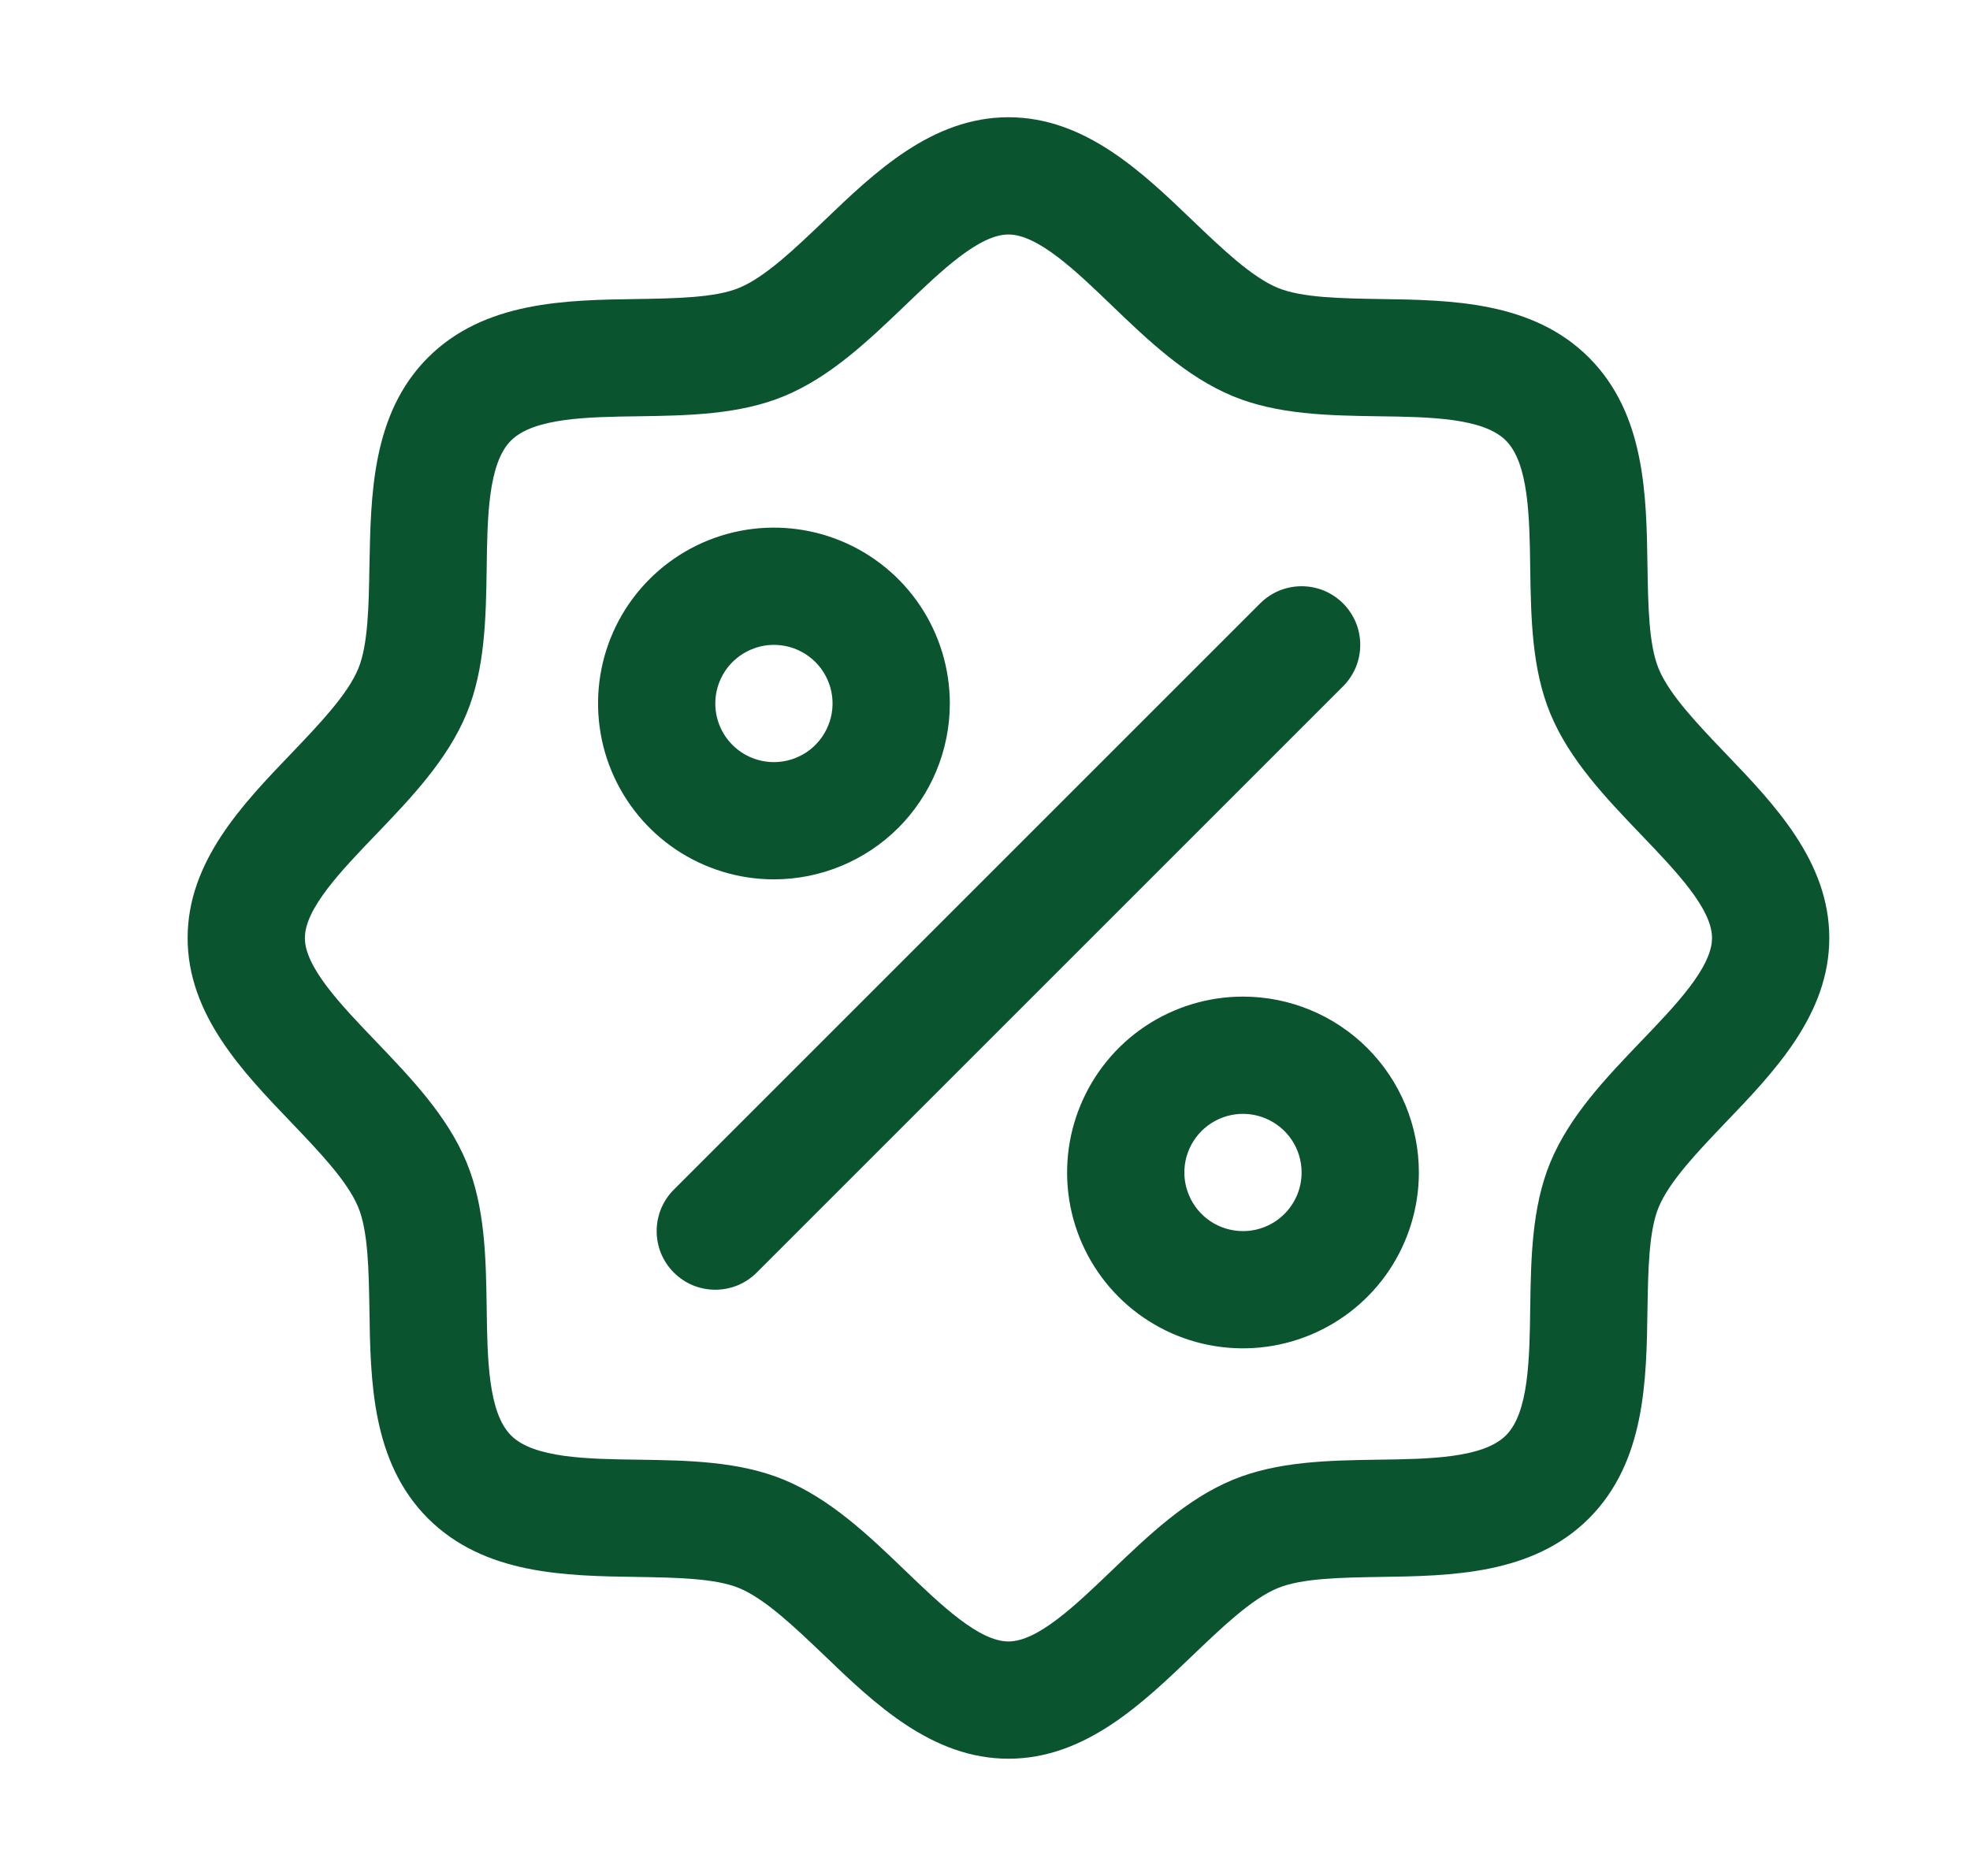 <svg width="21" height="20" viewBox="0 0 21 20" fill="none" xmlns="http://www.w3.org/2000/svg">
<path d="M18.395 8.033C18.101 7.725 17.796 7.408 17.681 7.129C17.575 6.873 17.569 6.45 17.562 6.04C17.551 5.277 17.538 4.413 16.938 3.812C16.337 3.212 15.473 3.199 14.71 3.188C14.3 3.181 13.877 3.175 13.621 3.069C13.343 2.954 13.025 2.649 12.717 2.355C12.178 1.837 11.566 1.25 10.75 1.25C9.934 1.25 9.323 1.837 8.783 2.355C8.475 2.649 8.158 2.954 7.879 3.069C7.625 3.175 7.2 3.181 6.79 3.188C6.027 3.199 5.163 3.212 4.562 3.812C3.962 4.413 3.953 5.277 3.938 6.04C3.931 6.45 3.925 6.873 3.819 7.129C3.704 7.407 3.399 7.725 3.105 8.033C2.587 8.573 2 9.184 2 10C2 10.816 2.587 11.427 3.105 11.967C3.399 12.275 3.704 12.592 3.819 12.871C3.925 13.127 3.931 13.55 3.938 13.96C3.949 14.723 3.962 15.587 4.562 16.188C5.163 16.788 6.027 16.801 6.79 16.812C7.2 16.819 7.623 16.825 7.879 16.931C8.157 17.046 8.475 17.351 8.783 17.645C9.322 18.163 9.934 18.75 10.75 18.75C11.566 18.75 12.177 18.163 12.717 17.645C13.025 17.351 13.342 17.046 13.621 16.931C13.877 16.825 14.3 16.819 14.71 16.812C15.473 16.801 16.337 16.788 16.938 16.188C17.538 15.587 17.551 14.723 17.562 13.96C17.569 13.55 17.575 13.127 17.681 12.871C17.796 12.593 18.101 12.275 18.395 11.967C18.913 11.427 19.5 10.816 19.5 10C19.5 9.184 18.913 8.573 18.395 8.033ZM17.493 11.102C17.119 11.493 16.731 11.897 16.526 12.393C16.329 12.87 16.32 13.414 16.312 13.941C16.305 14.488 16.296 15.061 16.053 15.303C15.81 15.545 15.241 15.555 14.691 15.562C14.164 15.57 13.62 15.579 13.143 15.776C12.647 15.981 12.243 16.369 11.852 16.743C11.462 17.117 11.062 17.5 10.75 17.5C10.438 17.5 10.035 17.116 9.648 16.743C9.26 16.37 8.853 15.981 8.357 15.776C7.88 15.579 7.336 15.57 6.809 15.562C6.262 15.555 5.689 15.546 5.447 15.303C5.205 15.06 5.195 14.491 5.188 13.941C5.18 13.414 5.171 12.87 4.974 12.393C4.769 11.897 4.381 11.493 4.007 11.102C3.633 10.712 3.25 10.312 3.25 10C3.25 9.688 3.634 9.286 4.007 8.898C4.38 8.509 4.769 8.103 4.974 7.607C5.171 7.13 5.18 6.586 5.188 6.059C5.195 5.512 5.204 4.939 5.447 4.697C5.69 4.455 6.259 4.445 6.809 4.438C7.336 4.43 7.88 4.421 8.357 4.224C8.853 4.019 9.257 3.631 9.648 3.257C10.038 2.883 10.438 2.5 10.75 2.5C11.062 2.5 11.465 2.884 11.852 3.257C12.24 3.63 12.647 4.019 13.143 4.224C13.62 4.421 14.164 4.43 14.691 4.438C15.238 4.445 15.811 4.454 16.053 4.697C16.295 4.94 16.305 5.509 16.312 6.059C16.32 6.586 16.329 7.13 16.526 7.607C16.731 8.103 17.119 8.507 17.493 8.898C17.867 9.288 18.25 9.688 18.25 10C18.25 10.312 17.866 10.714 17.493 11.102ZM10.125 7.5C10.125 7.129 10.015 6.767 9.809 6.458C9.603 6.15 9.31 5.91 8.968 5.768C8.625 5.626 8.248 5.589 7.884 5.661C7.52 5.733 7.186 5.912 6.924 6.174C6.662 6.436 6.483 6.77 6.411 7.134C6.339 7.498 6.376 7.875 6.518 8.218C6.66 8.56 6.9 8.853 7.208 9.059C7.517 9.265 7.879 9.375 8.25 9.375C8.747 9.375 9.224 9.177 9.576 8.826C9.927 8.474 10.125 7.997 10.125 7.5ZM7.625 7.5C7.625 7.376 7.662 7.256 7.73 7.153C7.799 7.05 7.897 6.97 8.011 6.923C8.125 6.875 8.251 6.863 8.372 6.887C8.493 6.911 8.605 6.971 8.692 7.058C8.779 7.145 8.839 7.257 8.863 7.378C8.887 7.499 8.875 7.625 8.827 7.739C8.78 7.853 8.7 7.951 8.597 8.02C8.494 8.088 8.374 8.125 8.25 8.125C8.084 8.125 7.925 8.059 7.808 7.942C7.691 7.825 7.625 7.666 7.625 7.5ZM13.25 10.625C12.879 10.625 12.517 10.735 12.208 10.941C11.9 11.147 11.66 11.44 11.518 11.783C11.376 12.125 11.339 12.502 11.411 12.866C11.483 13.229 11.662 13.564 11.924 13.826C12.186 14.088 12.521 14.267 12.884 14.339C13.248 14.411 13.625 14.374 13.967 14.232C14.31 14.09 14.603 13.85 14.809 13.542C15.015 13.233 15.125 12.871 15.125 12.5C15.125 12.003 14.928 11.526 14.576 11.174C14.224 10.822 13.747 10.625 13.25 10.625ZM13.25 13.125C13.126 13.125 13.005 13.088 12.903 13.02C12.8 12.951 12.72 12.853 12.673 12.739C12.625 12.625 12.613 12.499 12.637 12.378C12.661 12.257 12.721 12.146 12.808 12.058C12.896 11.971 13.007 11.911 13.128 11.887C13.249 11.863 13.375 11.875 13.489 11.923C13.603 11.97 13.701 12.05 13.77 12.153C13.838 12.255 13.875 12.376 13.875 12.5C13.875 12.666 13.809 12.825 13.692 12.942C13.575 13.059 13.416 13.125 13.25 13.125ZM14.317 7.317L8.067 13.567C8.009 13.625 7.94 13.671 7.864 13.703C7.788 13.734 7.707 13.75 7.625 13.75C7.543 13.75 7.462 13.734 7.386 13.703C7.31 13.671 7.241 13.625 7.183 13.567C7.125 13.509 7.079 13.44 7.047 13.364C7.016 13.288 7 13.207 7 13.125C7 13.043 7.016 12.962 7.047 12.886C7.079 12.81 7.125 12.741 7.183 12.683L13.433 6.433C13.491 6.375 13.56 6.329 13.636 6.297C13.712 6.266 13.793 6.25 13.875 6.25C13.957 6.25 14.038 6.266 14.114 6.297C14.19 6.329 14.259 6.375 14.317 6.433C14.375 6.491 14.421 6.56 14.453 6.636C14.484 6.712 14.5 6.793 14.5 6.875C14.5 6.957 14.484 7.038 14.453 7.114C14.421 7.19 14.375 7.259 14.317 7.317Z" fill="#0B5430"/>
</svg>
